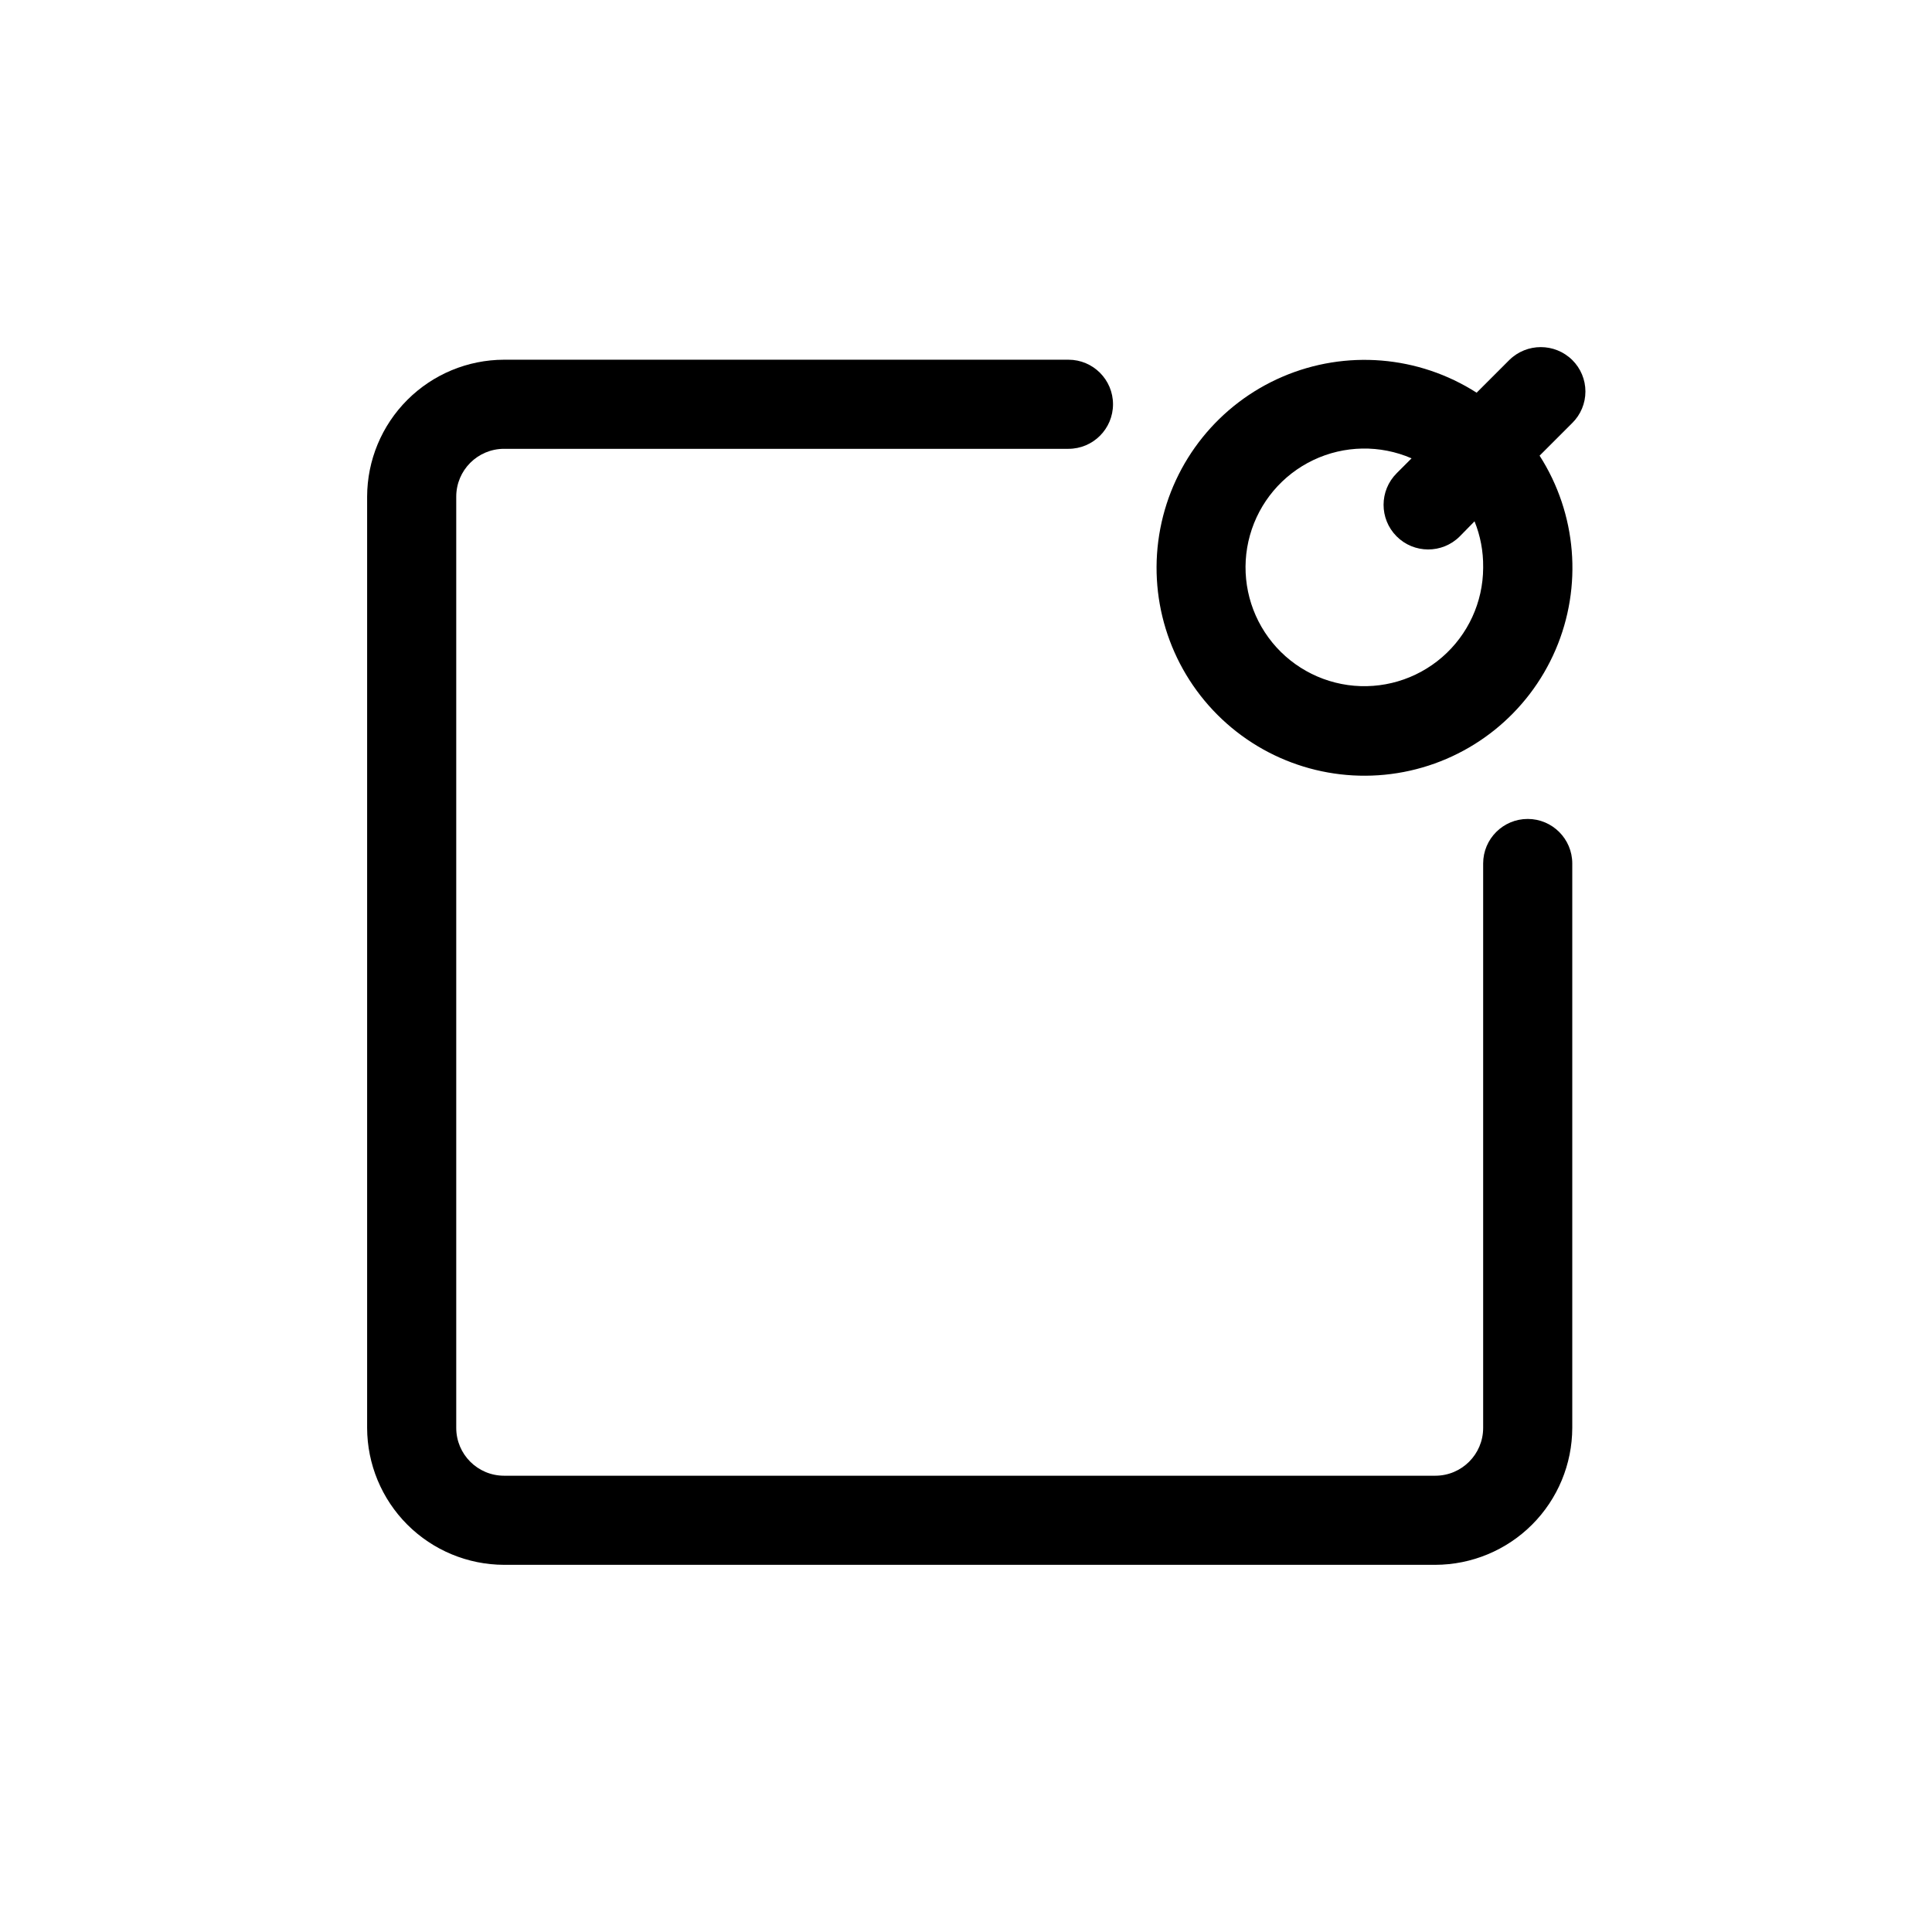 <?xml version="1.0" encoding="UTF-8"?>
<!-- Uploaded to: SVG Repo, www.svgrepo.com, Generator: SVG Repo Mixer Tools -->
<svg fill="#000000" width="800px" height="800px" version="1.1" viewBox="144 144 512 512" xmlns="http://www.w3.org/2000/svg">
 <g>
  <path d="m548.86 361.03c-6.523 0-11.809 5.289-11.809 11.809v149.57c0 6.996-5.676 12.672-12.676 12.672h-246.79c-7 0-12.676-5.676-12.676-12.672v-246.79c0-7 5.676-12.676 12.676-12.676h149.57-0.004c6.523 0 11.809-5.285 11.809-11.809 0-6.519-5.285-11.805-11.809-11.805h-149.57 0.004c-9.621 0.02-18.84 3.848-25.641 10.652-6.801 6.801-10.629 16.02-10.652 25.637v246.79c0.023 9.617 3.852 18.836 10.652 25.637s16.02 10.629 25.641 10.652h246.79c9.621-0.023 18.84-3.852 25.641-10.652s10.629-16.02 10.652-25.637v-149.57c0-6.519-5.289-11.809-11.809-11.809z"/>
  <path d="m560.67 239.41c-4.629-4.562-12.062-4.562-16.691 0l-8.66 8.66h0.004c-15.395-9.859-34.672-11.441-51.465-4.227-16.793 7.211-28.918 22.281-32.367 40.23s2.227 36.441 15.148 49.363c12.926 12.926 31.418 18.598 49.363 15.148 17.949-3.449 33.02-15.574 40.234-32.367 7.211-16.793 5.629-36.07-4.227-51.461l8.66-8.66c2.231-2.203 3.484-5.207 3.484-8.344 0-3.137-1.254-6.141-3.484-8.344zm-23.617 55.105v-0.004c-0.043 9.09-4.016 17.715-10.887 23.66-6.875 5.945-15.98 8.633-24.98 7.371-9-1.266-17.016-6.356-21.984-13.965s-6.41-16.996-3.949-25.742c2.461-8.75 8.582-16.008 16.789-19.914 8.207-3.902 17.699-4.07 26.039-0.457l-3.938 3.938h0.004c-4.633 4.609-4.648 12.098-0.043 16.727 4.609 4.633 12.102 4.648 16.73 0.039l3.938-4.016-0.004 0.004c1.555 3.848 2.332 7.969 2.285 12.121z"/>
 </g>
</svg>